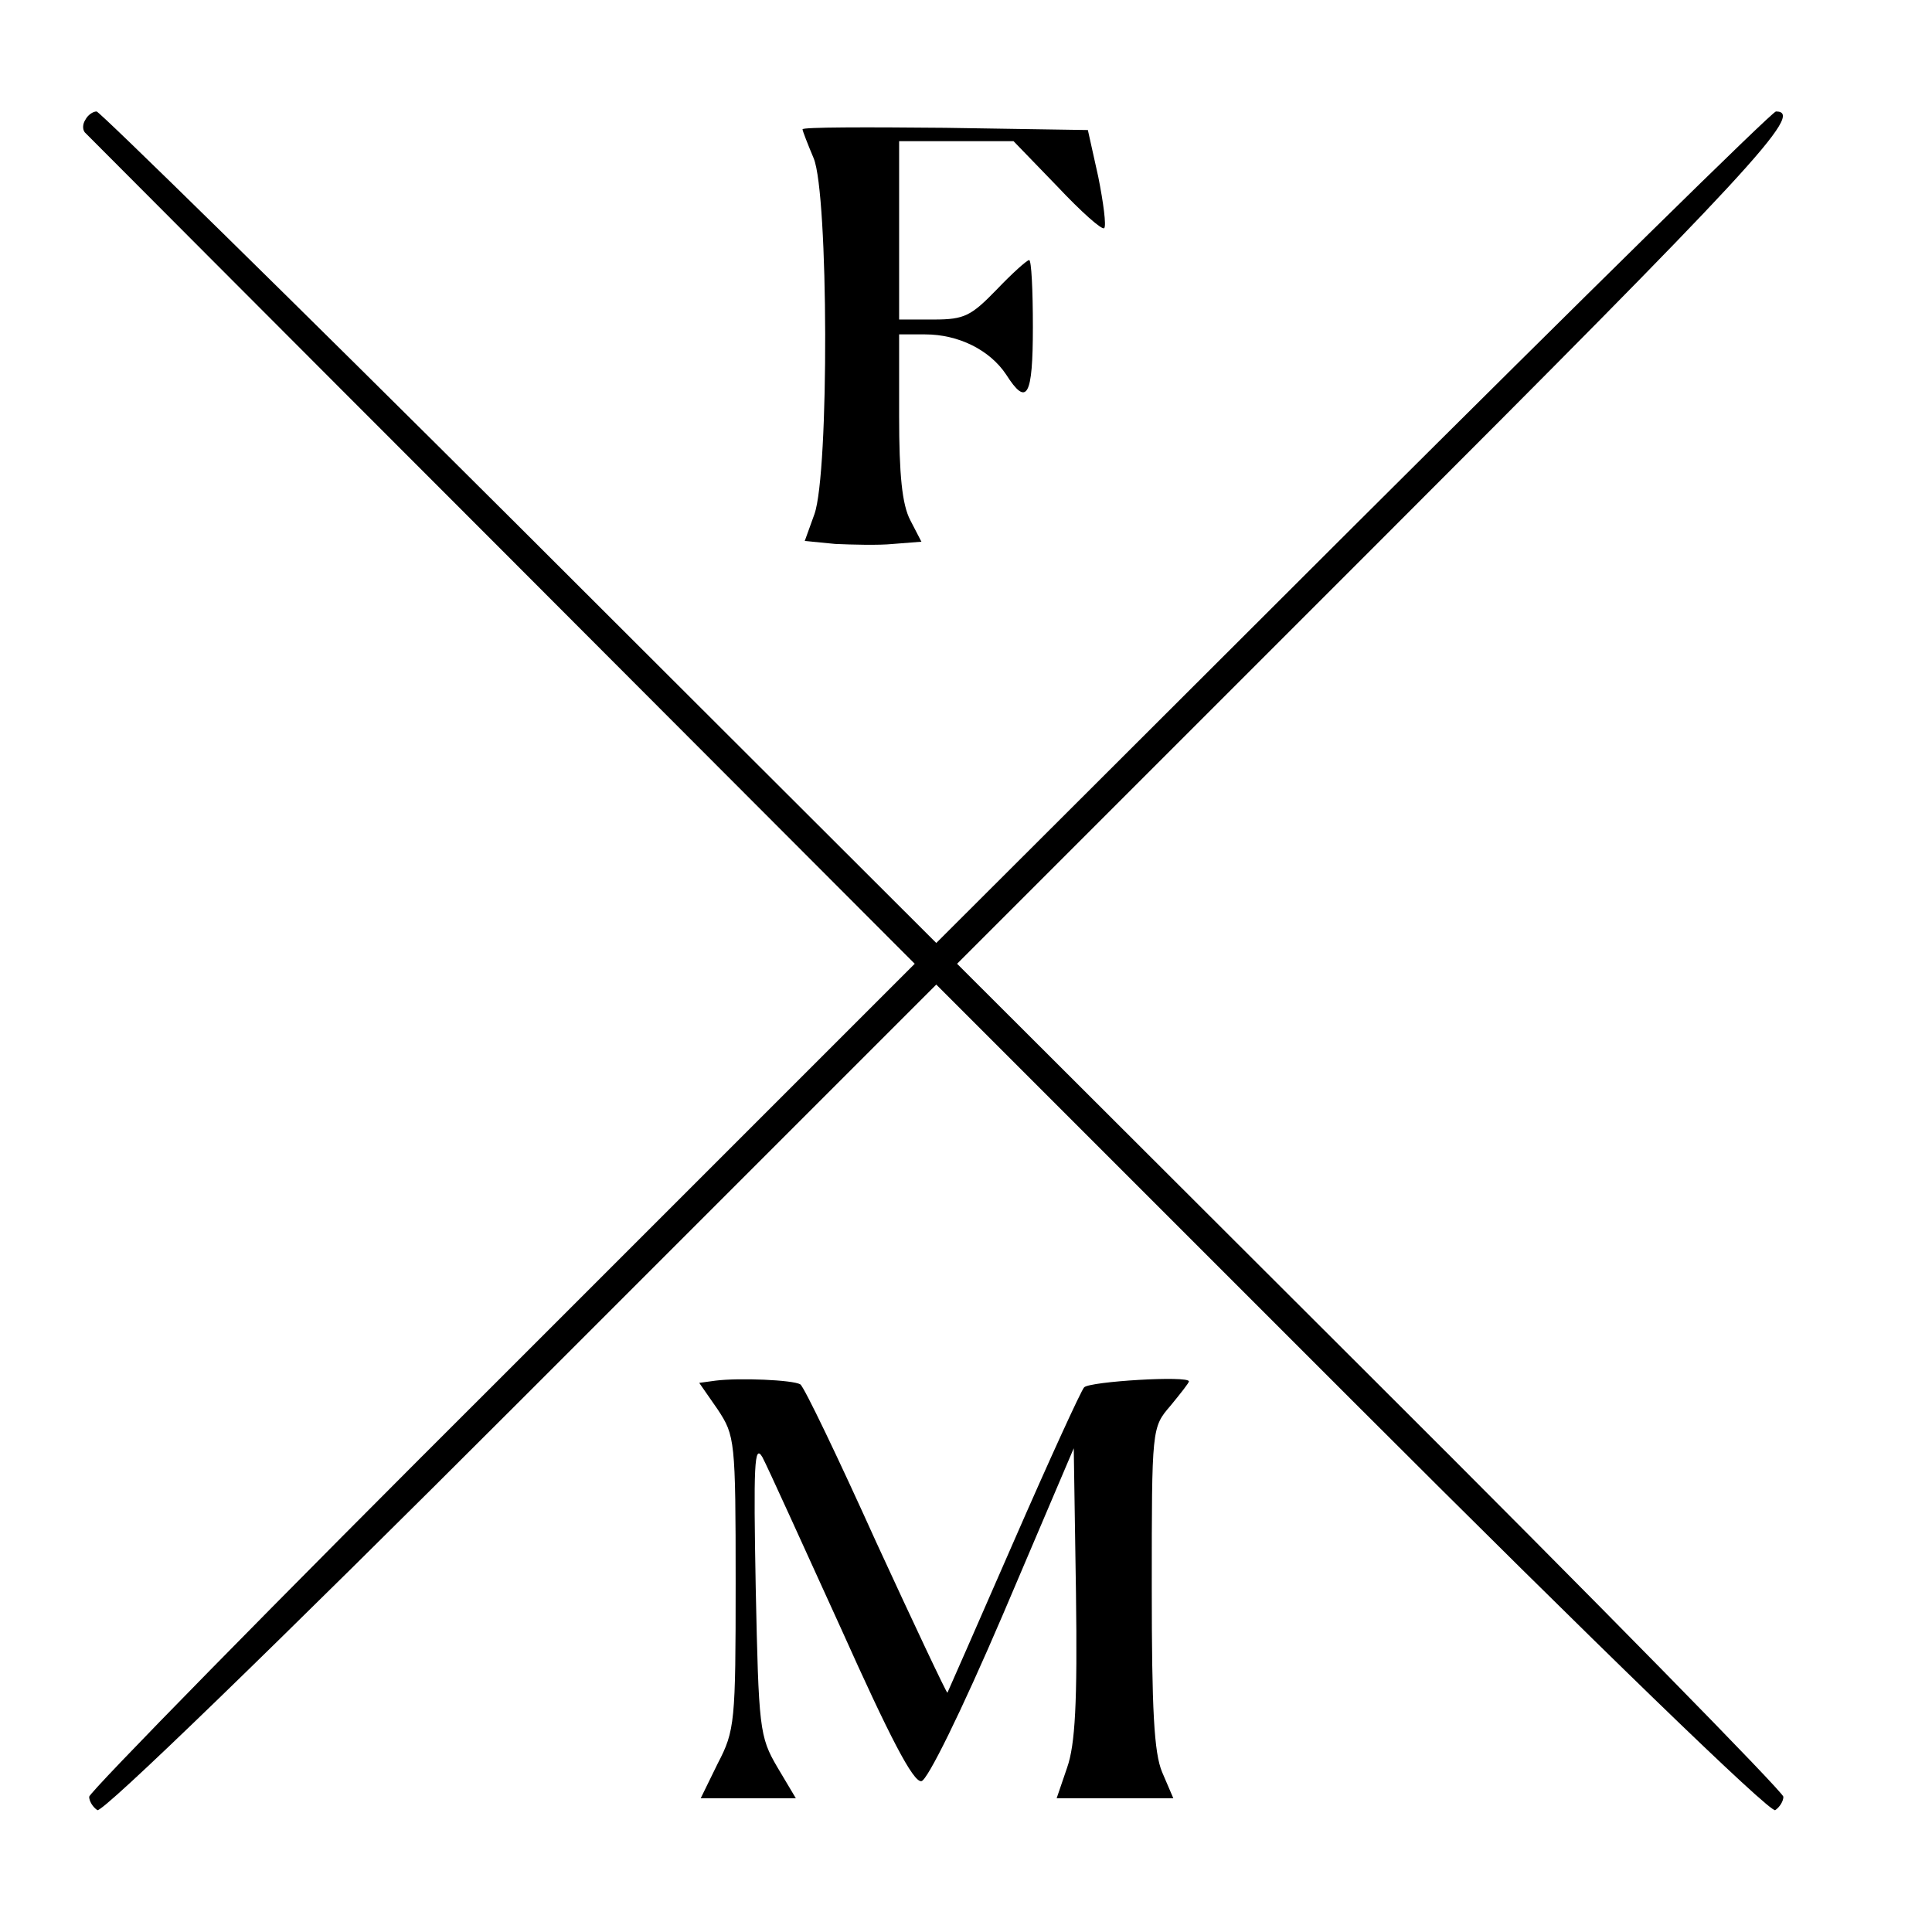 <?xml version="1.0" standalone="no"?>
<!DOCTYPE svg PUBLIC "-//W3C//DTD SVG 20010904//EN"
 "http://www.w3.org/TR/2001/REC-SVG-20010904/DTD/svg10.dtd">
<svg version="1.0" xmlns="http://www.w3.org/2000/svg"
 width="260pt" height="260pt" viewBox="0 0 260 260"
 preserveAspectRatio="xMidYMid meet">
<g transform="translate(0,260) scale(0.1,-0.1)"
fill="#000000" stroke="none">
<path d="M115 2439 c-4 -6 -4 -13 -1 -17 4 -4 256 -257 562 -563 l555 -556
-555 -555 c-306 -305 -556 -560 -556 -566 0 -6 5 -14 11 -18 7 -4 239 221 570
552 l559 559 559 -559 c331 -331 563 -556 570 -552 6 4 11 12 11 18 0 6 -250
261 -556 566 l-556 555 560 560 c510 510 582 587 542 587 -5 0 -261 -252 -569
-559 l-561 -560 -561 560 c-308 307 -565 559 -569 559 -5 0 -12 -5 -15 -11z"/>
<path d="M1080 2426 c0 -2 7 -20 15 -39 20 -48 21 -423 1 -479 l-13 -36 41 -4
c23 -1 58 -2 78 0 l38 3 -15 29 c-11 21 -15 61 -15 140 l0 110 35 0 c45 0 87
-21 109 -54 28 -44 36 -30 36 64 0 50 -2 90 -5 90 -3 0 -23 -18 -44 -40 -34
-35 -43 -40 -84 -40 l-47 0 0 120 0 120 77 0 77 0 59 -61 c32 -34 60 -59 63
-56 3 3 -1 34 -8 69 l-14 63 -192 3 c-106 1 -192 1 -192 -2z"/>
<path d="M963 742 l-22 -3 25 -36 c23 -35 24 -41 24 -233 0 -187 -1 -199 -24
-243 l-23 -47 64 0 64 0 -25 42 c-24 41 -25 52 -29 242 -3 164 -2 194 9 175 7
-13 54 -117 106 -231 65 -145 97 -207 108 -205 8 1 53 92 110 225 l95 223 3
-195 c2 -147 -1 -204 -12 -235 l-14 -41 79 0 78 0 -15 35 c-11 26 -14 84 -14
249 0 214 0 215 25 244 14 17 25 31 25 33 0 8 -133 0 -141 -8 -4 -4 -47 -98
-95 -208 -48 -110 -88 -201 -89 -203 -1 -1 -44 90 -96 203 -51 113 -97 209
-102 212 -10 6 -82 9 -114 5z"/>
</g>
</svg>
